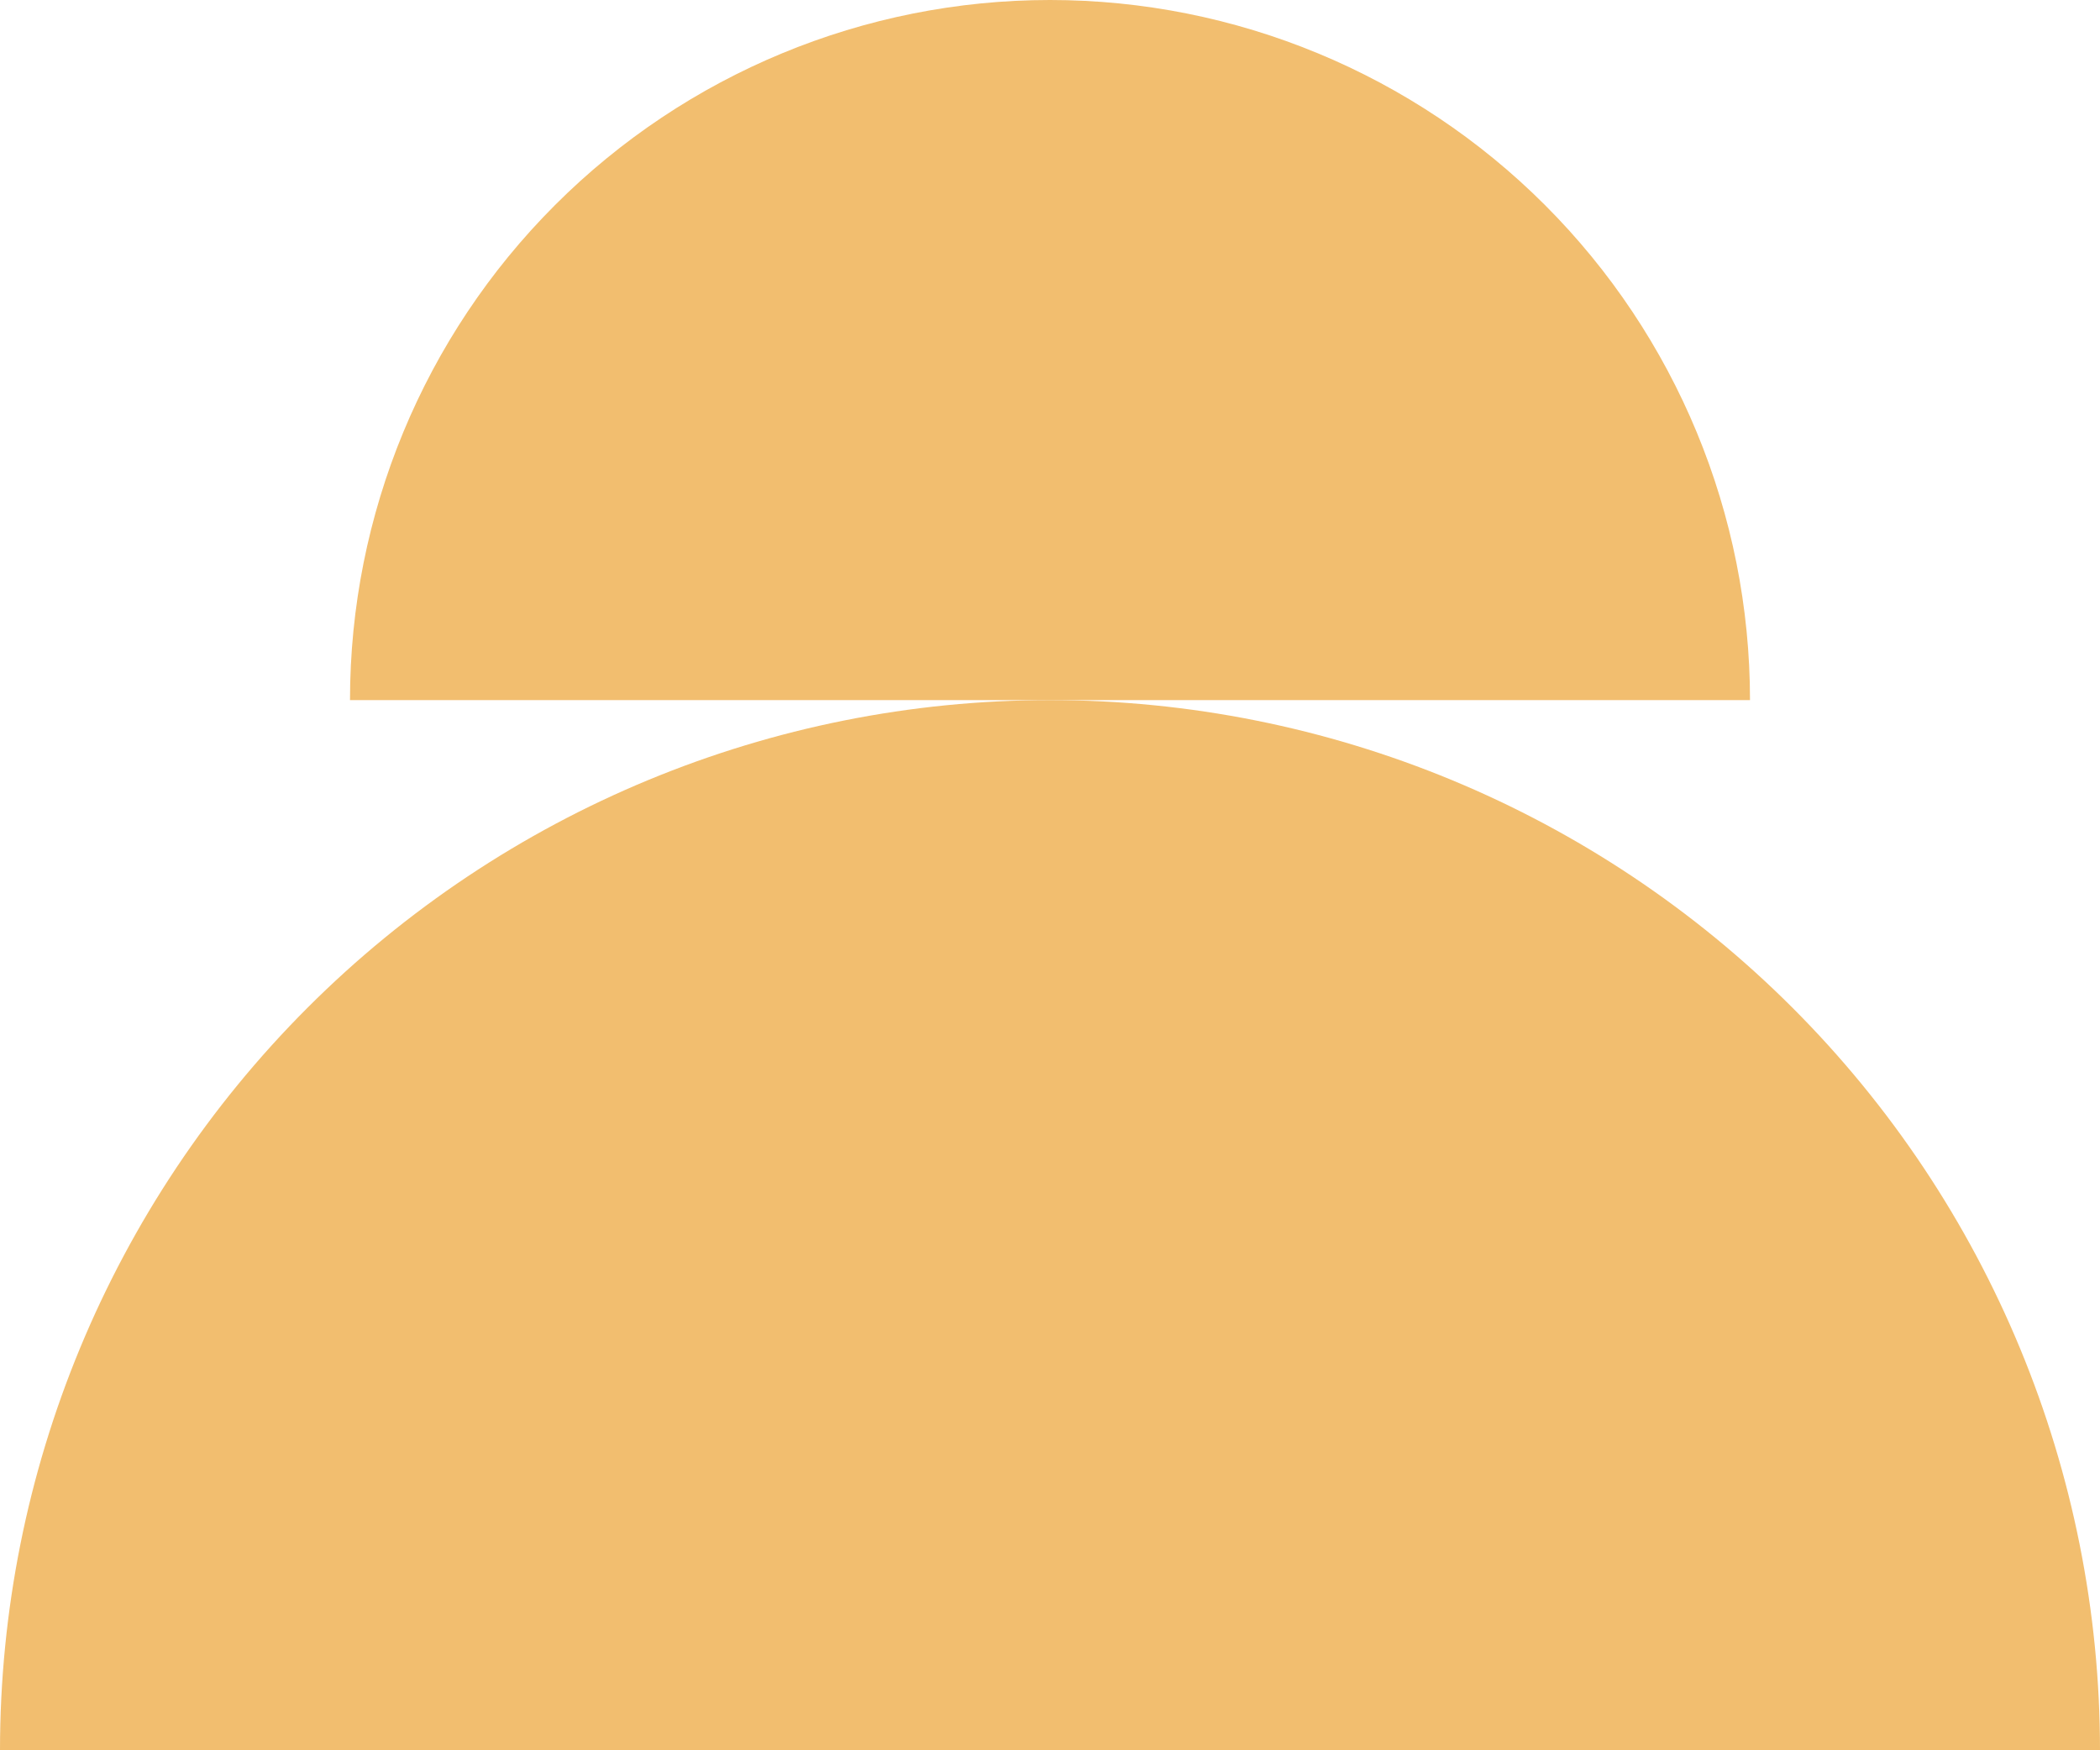 <svg width="60" height="50" viewBox="0 0 60 50" fill="none" xmlns="http://www.w3.org/2000/svg">
<path d="M50 20C50 14.696 47.893 9.609 44.142 5.858C40.391 2.107 35.304 4.00466e-07 30 0C24.696 -4.00466e-07 19.609 2.107 15.858 5.858C12.107 9.609 10 14.696 10 20L30 20H50Z" fill="#F2BE6F"/>
<path d="M60 50C60 42.044 56.839 34.413 51.213 28.787C45.587 23.161 37.956 20 30 20C22.044 20 14.413 23.161 8.787 28.787C3.161 34.413 1.2014e-06 42.044 0 50L60 50Z" fill="#F2BE6F"/>
</svg>
